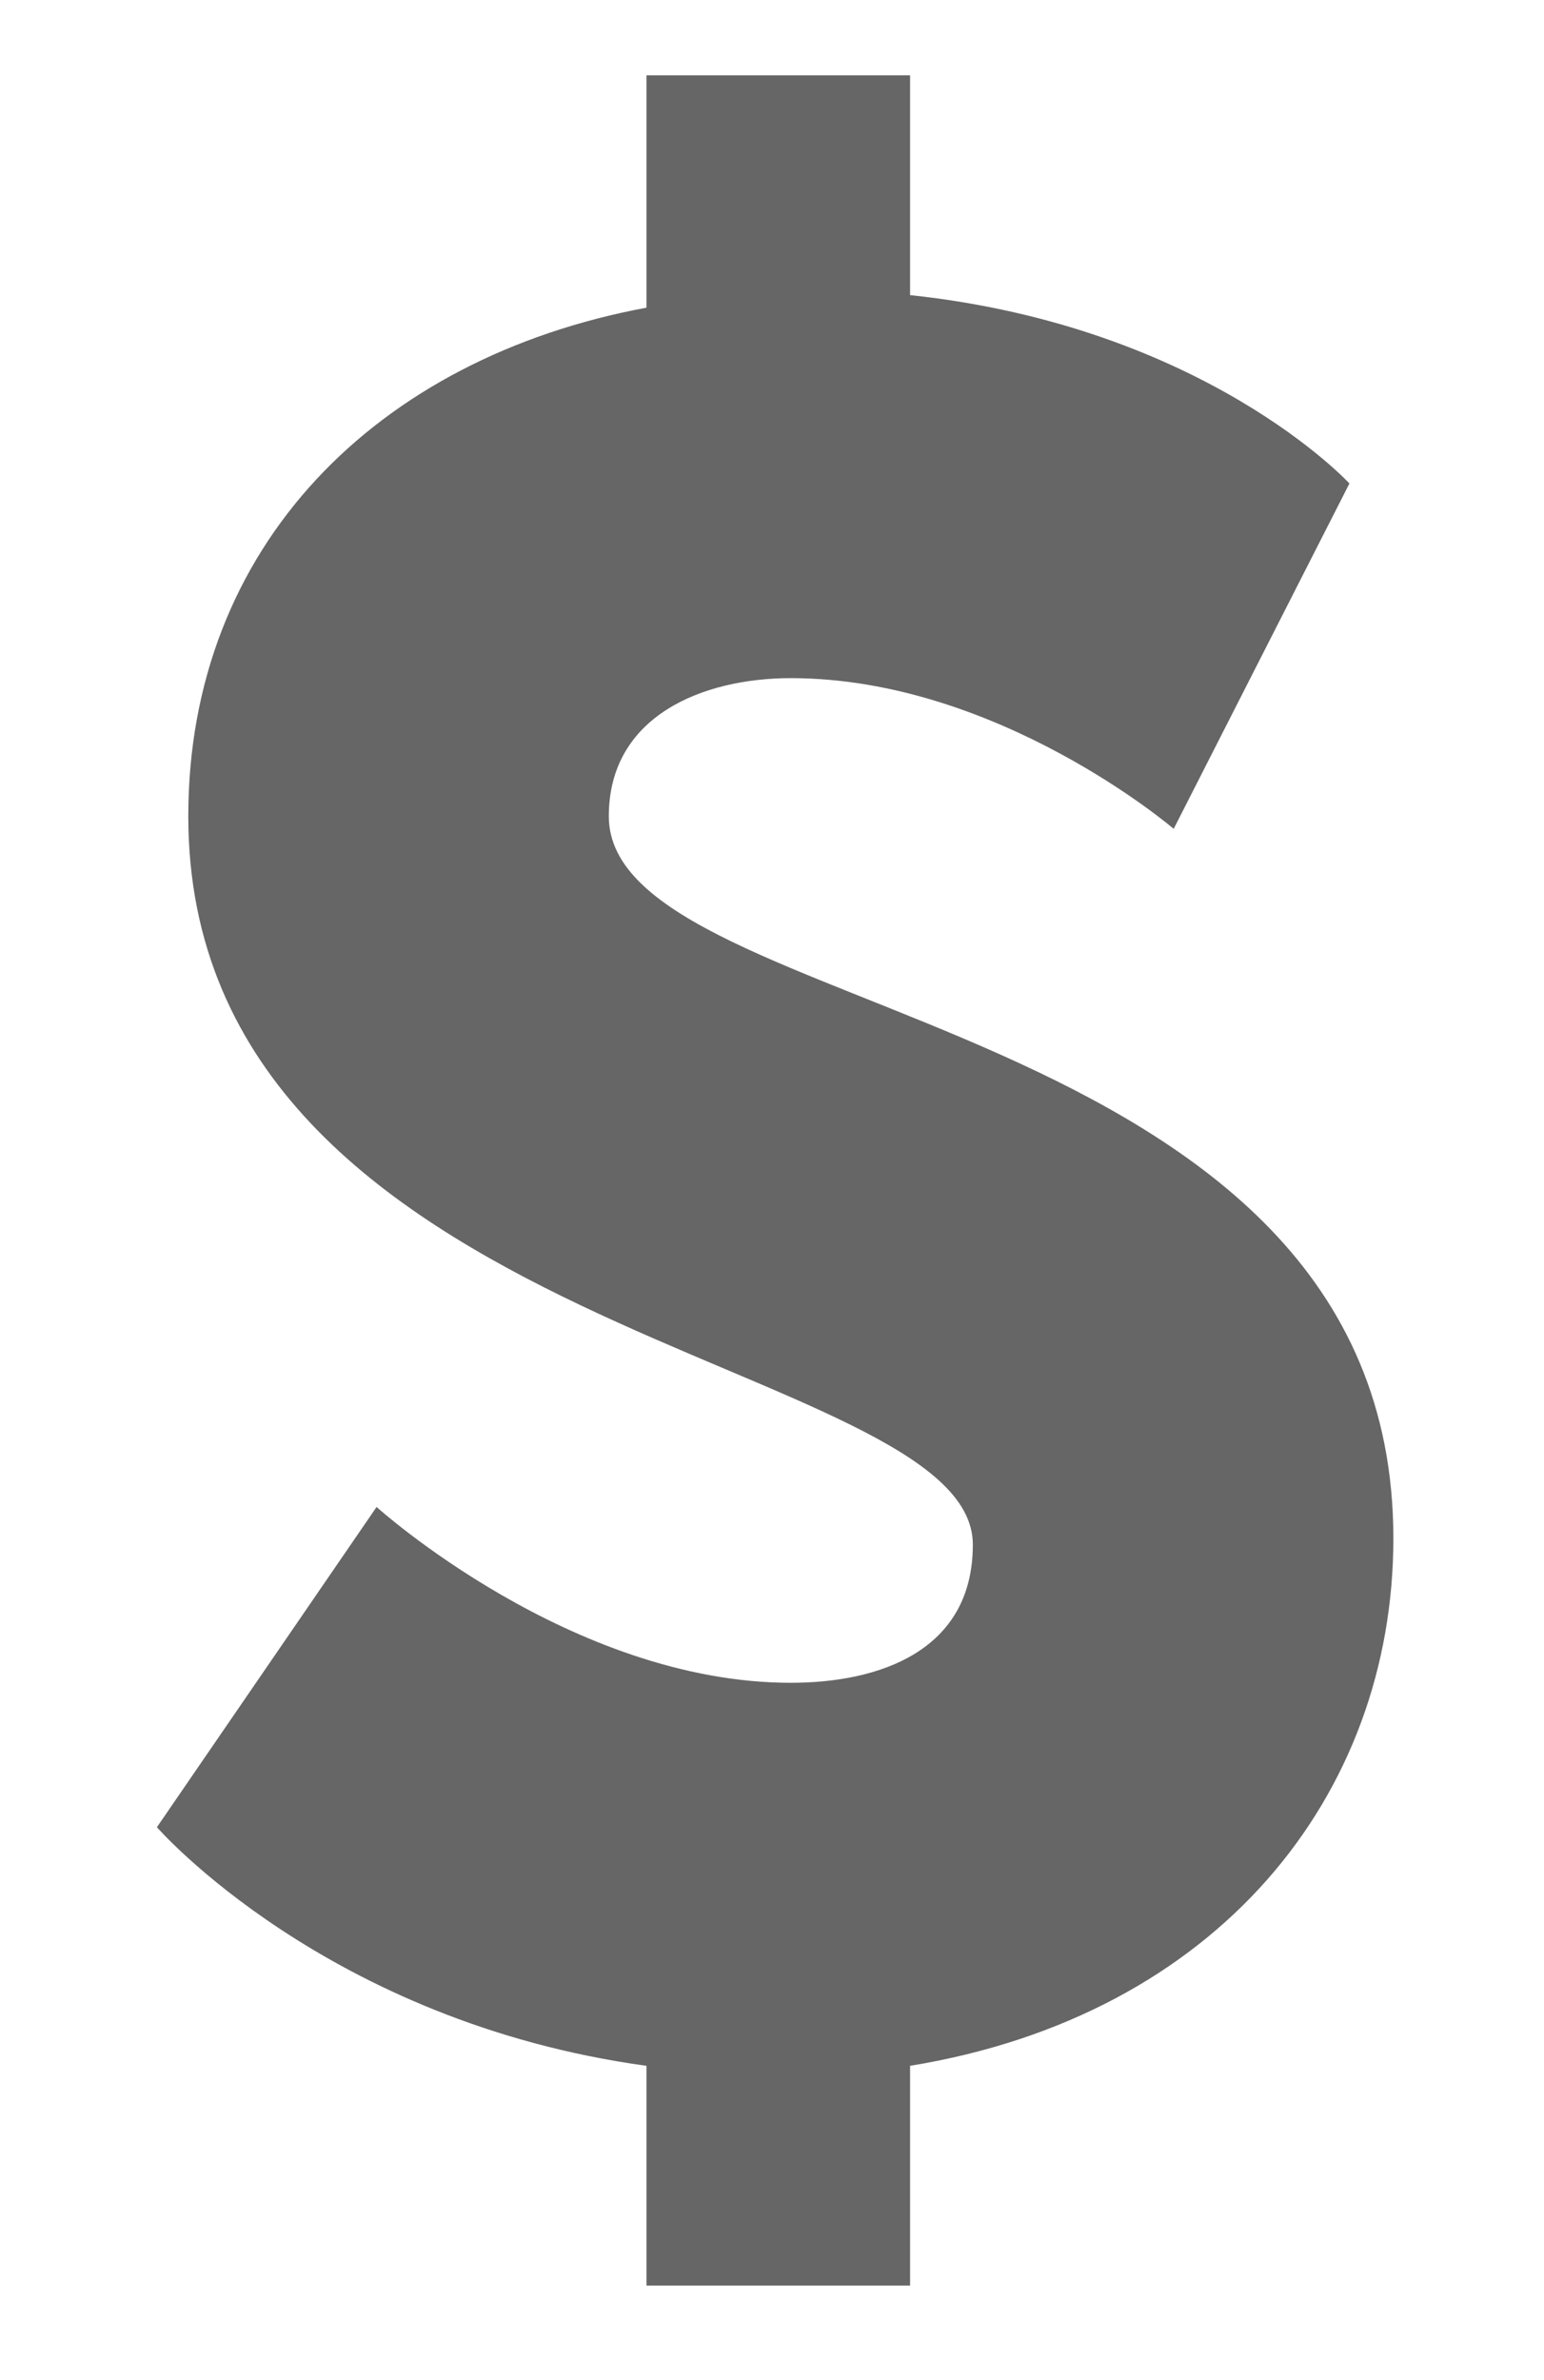 <?xml version="1.0" encoding="utf-8"?>
<!-- Generator: Adobe Illustrator 18.0.0, SVG Export Plug-In . SVG Version: 6.00 Build 0)  -->
<!DOCTYPE svg PUBLIC "-//W3C//DTD SVG 1.1//EN" "http://www.w3.org/Graphics/SVG/1.1/DTD/svg11.dtd">
<svg version="1.1" id="funders" xmlns="http://www.w3.org/2000/svg" xmlns:xlink="http://www.w3.org/1999/xlink" x="0px" y="0px"
	 viewBox="0 0 24.6 37.9" enable-background="new 0 0 24.6 37.9" xml:space="preserve">
<g>
	<path fill="#666666" d="M6,24c0,0,3.1,2.8,6.6,2.8c1.4,0,2.9-0.5,2.9-2.2C15.5,21.6,3,21.3,3,13C3,8.7,6,5.7,10.3,4.9V1.2h4.2v3.5
		c4.7,0.5,7,3,7,3l-2.8,5.5c0,0-2.8-2.4-6.1-2.4c-1.4,0-2.9,0.6-2.9,2.2c0,3.3,12.5,3,12.5,11.5c0,4.1-2.8,7.6-7.7,8.4v3.5h-4.2
		v-3.5c-5.1-0.7-7.8-3.8-7.8-3.8L6,24z"/>
</g>
</svg>
